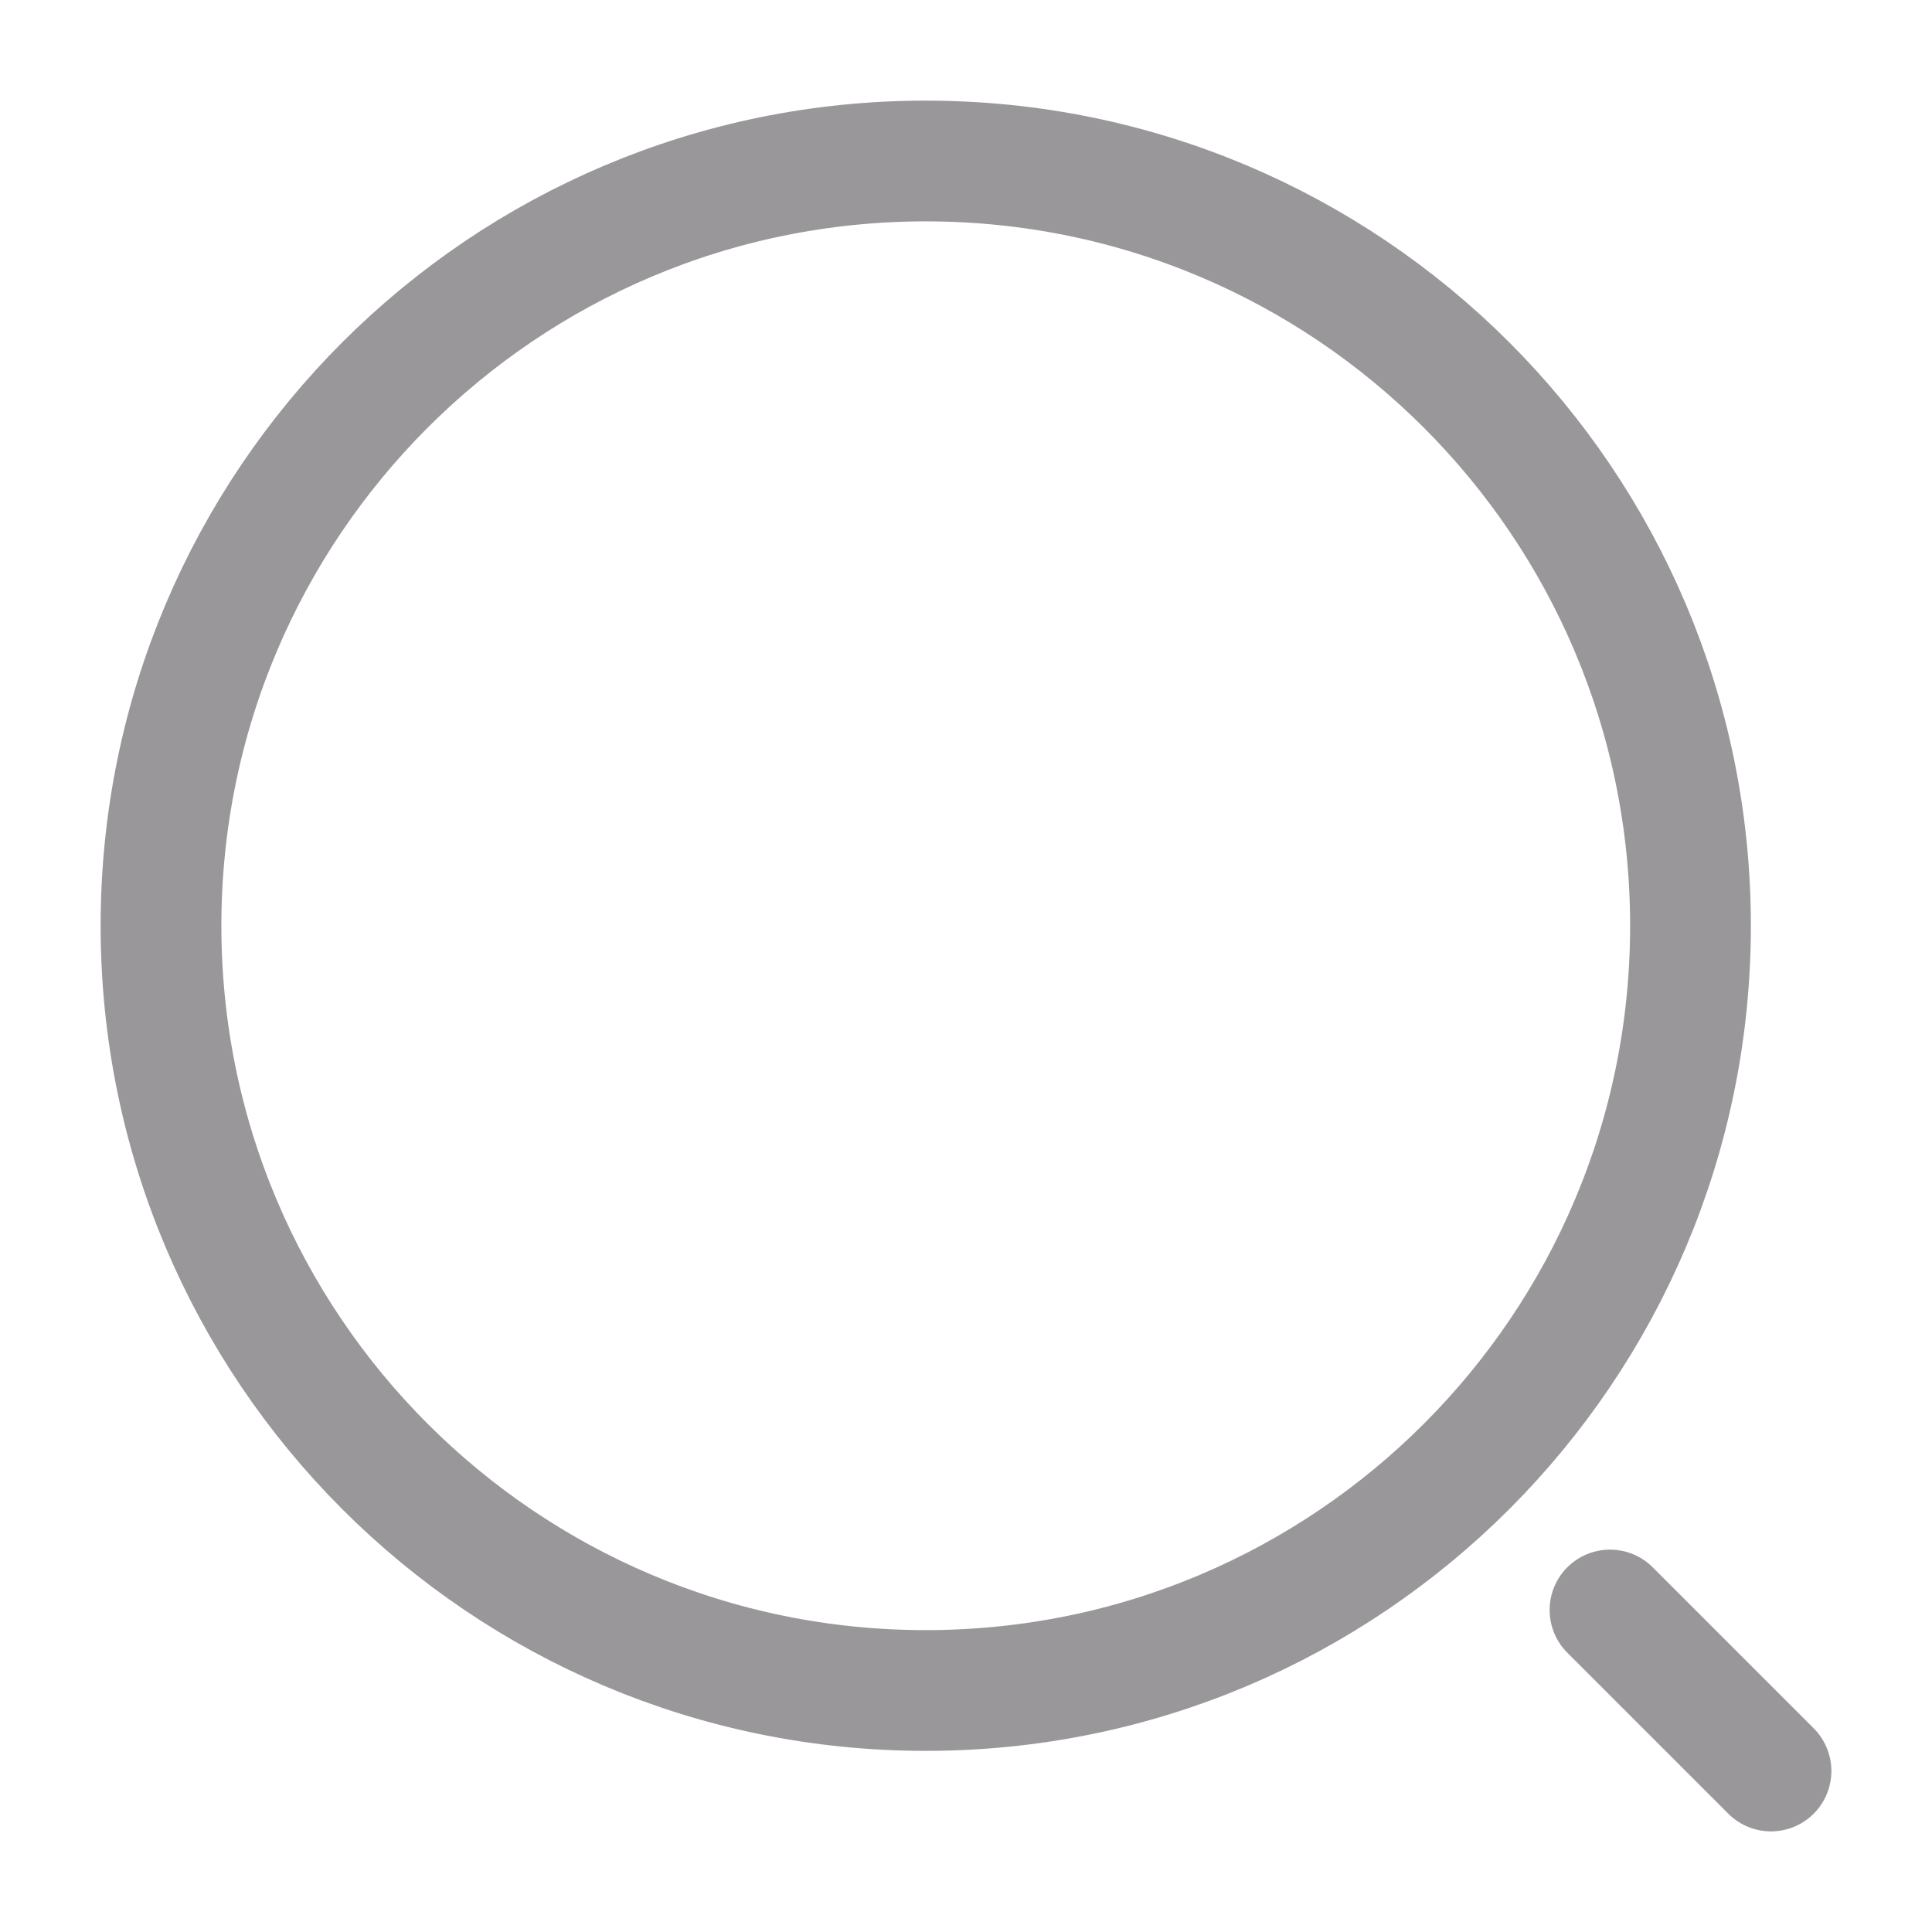 <svg width="24" height="24" viewBox="0 0 24 24" fill="none" xmlns="http://www.w3.org/2000/svg">
<path d="M11.5 21C16.747 21 21 16.747 21 11.5C21 6.253 16.747 2 11.5 2C6.253 2 2 6.253 2 11.5C2 16.747 6.253 21 11.5 21Z" stroke="#9A979B" stroke-width="1.5" stroke-linecap="round" stroke-linejoin="round"/>
<path d="M22 22L20 20" stroke="#9A979B" stroke-width="1.5" stroke-linecap="round" stroke-linejoin="round"/>
</svg>
